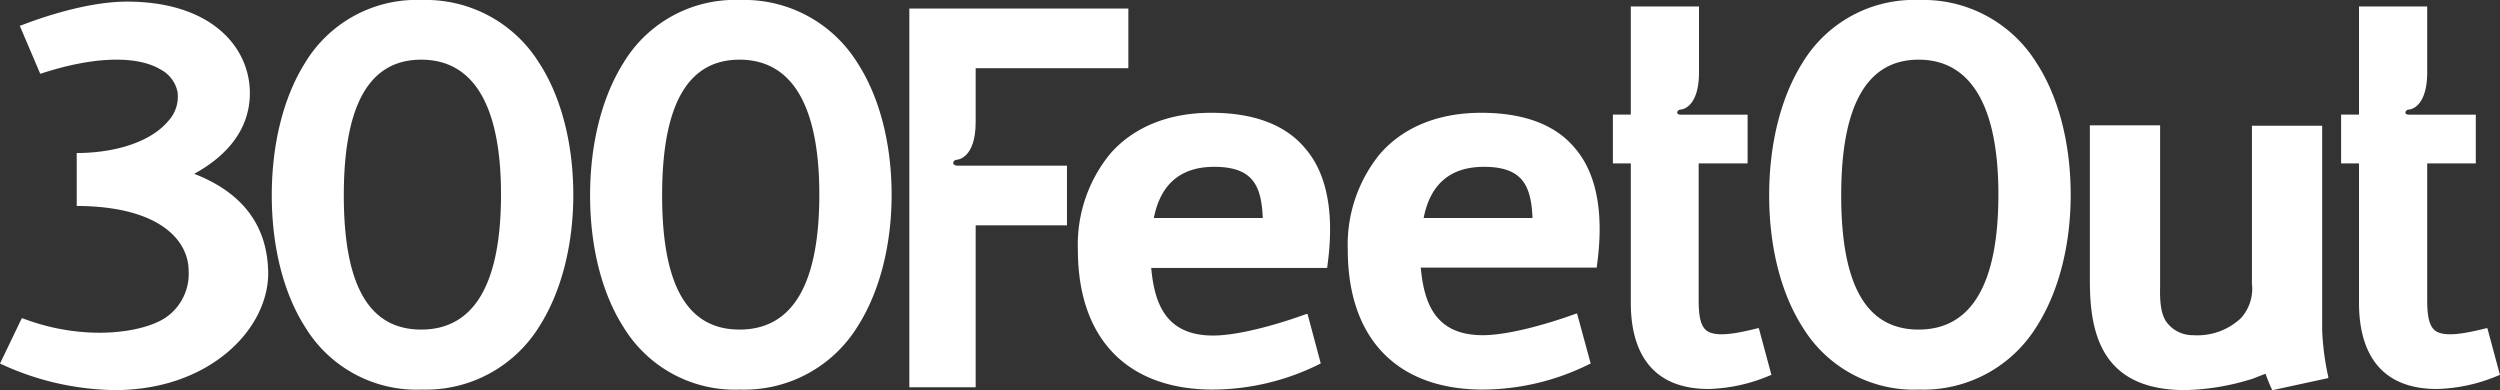 <svg id="Layer_1" data-name="Layer 1" xmlns="http://www.w3.org/2000/svg" viewBox="0 0 293.26 45.78"><rect x="0" y="0" width="293.26" height="45.78" fill="#333333" stroke="none"/><defs><style>.cls-1{fill:#fff;}</style></defs><title>3FO_Logo_New</title><path class="cls-1" d="M22.78,20.39c3-1.64,6.53-4.59,6.53-9.47C29.31,5.58,24.85.19,14.88.19,10.19.19,4.61,2.14,2.43,3L2.31,3l2.4,5.63.11,0c6.08-2,11.18-2.16,14-.49a3.85,3.85,0,0,1,2,2.62,4.18,4.18,0,0,1-1.06,3.41c-1.92,2.33-5.89,3.74-10.61,3.78H9v6.21h.13c9.55.07,13,4,13,7.64a6.21,6.21,0,0,1-2.68,5.44C16.88,39,10,40.14,2.65,37.34l-.1,0L0,42.65l.12.05a32.71,32.71,0,0,0,13.34,3.06c11.09,0,18-7.11,18-13.71C31.41,26.53,28.51,22.61,22.78,20.39Z"/><path class="cls-1" d="M86.82,0A15.27,15.27,0,0,0,73.1,7.43c-2.5,4-3.88,9.47-3.88,15.49s1.38,11.47,3.9,15.42a15.29,15.29,0,0,0,13.7,7.36,15.6,15.6,0,0,0,13.77-7.39c2.56-4,4-9.48,4-15.46s-1.41-11.47-4-15.46A15.62,15.62,0,0,0,86.82,0Zm-.07,38.66c-6.11,0-9.08-5.15-9.08-15.74S80.64,7,86.75,7s9.36,5.32,9.36,15.81S93,38.66,86.75,38.66Z"/><path class="cls-1" d="M49.48,0A15.28,15.28,0,0,0,35.75,7.43c-2.5,4-3.87,9.47-3.87,15.49s1.38,11.47,3.9,15.42a15.29,15.29,0,0,0,13.7,7.36,15.63,15.63,0,0,0,13.77-7.39c2.56-4,4-9.48,4-15.46s-1.41-11.47-4-15.46A15.65,15.65,0,0,0,49.48,0Zm-.07,38.66c-6.11,0-9.08-5.15-9.08-15.74S43.3,7,49.41,7s9.36,5.32,9.36,15.81S55.62,38.66,49.41,38.66Z"/><path class="cls-1" d="M225.13,0A15.29,15.29,0,0,0,211.4,7.43c-2.5,4-3.87,9.47-3.87,15.49s1.38,11.47,3.9,15.42a15.29,15.29,0,0,0,13.7,7.36,15.6,15.6,0,0,0,13.77-7.39c2.56-4,4-9.48,4-15.46s-1.41-11.47-4-15.46A15.62,15.62,0,0,0,225.13,0Zm-.07,38.66c-6.11,0-9.08-5.15-9.08-15.74S219,7,225.06,7s9.36,5.32,9.36,15.81S231.27,38.66,225.06,38.66Z"/><polygon class="cls-1" points="199.3 9.55 199.3 10.44 199.3 10.44 199.3 9.55"/><path class="cls-1" d="M112.23,18.74s2.22-.07,2.22-4.41V8h17.91V1H106.67V45.43h7.78v-19h10.71v-7H112.23C111.54,19.34,111.83,18.74,112.23,18.74Z"/><path class="cls-1" d="M206.32,38.5l-.12,0c-3,.76-5,1-6,.29-.67-.52-.94-1.55-.94-3.57V19.17H205V13.45h-7.84c-.69,0-.4-.6,0-.6,0,0,2.09-.07,2.14-4.24V.76h-8V13.44h-2.1v5.73h2.1V35.53c0,4.61,1.59,10.1,9.15,10.1A19.63,19.63,0,0,0,207.71,44l.09,0Z"/><path class="cls-1" d="M291.78,38.5l-.12,0c-3,.76-5,1-6,.29-.66-.52-.94-1.55-.94-3.57V19.17h5.7V13.45h-7.84c-.69,0-.4-.6,0-.6,0,0,2.09-.07,2.14-4.24V.76h-8V13.44h-2.1v5.73h2.1V35.53c0,4.61,1.59,10.1,9.15,10.1A19.63,19.63,0,0,0,293.17,44l.09,0Z"/><path class="cls-1" d="M173.75,13.23c-5,0-9.13,1.67-11.87,4.82A16.82,16.82,0,0,0,158.1,29.3c0,10.42,5.78,16.4,15.86,16.4a28.28,28.28,0,0,0,12.5-3l.13-.07L185,36.79l-.11,0-.46.16c-1.71.62-7,2.37-10.51,2.37-5.71,0-6.89-4-7.26-7.93h20.65l0-.11c.89-6.26,0-11-2.65-14C182.39,14.6,178.7,13.23,173.75,13.23ZM167,25.57c.78-4,3.16-6,7.07-6,4.53,0,5.54,2.19,5.7,6Z"/><path class="cls-1" d="M142.09,13.23c-5,0-9.13,1.67-11.87,4.82a16.82,16.82,0,0,0-3.78,11.25c0,10.42,5.78,16.4,15.85,16.4a28.29,28.29,0,0,0,12.51-3l.13-.07-1.55-5.8-.12,0-.46.16c-1.71.62-7,2.37-10.51,2.37-5.7,0-6.88-4-7.25-7.93h20.65l0-.11c.89-6.26,0-11-2.66-14C150.73,14.6,147,13.23,142.09,13.23Zm-6.74,12.34c.79-4,3.17-6,7.08-6,4.53,0,5.54,2.19,5.7,6Z"/><path class="cls-1" d="M272.4,38.75c0-1.72,0-24,0-24h-8.24s0,17.41,0,18.5a5.15,5.15,0,0,1-1.29,4.07,7.45,7.45,0,0,1-5.58,2,3.83,3.83,0,0,1-3-1.35c-.86-1-.94-2.74-.9-4.34v-.07c0-.33,0-.67,0-1V14.7h-8.24V32.94c0,6,1.27,12.82,11.17,12.82A28,28,0,0,0,264,44.5c.1,0,.61-.22,1.44-.54l.32-.12a17.61,17.61,0,0,0,.75,1.85l0,.09,6.61-1.43,0-.13A30.54,30.54,0,0,1,272.4,38.75Z"/></svg>